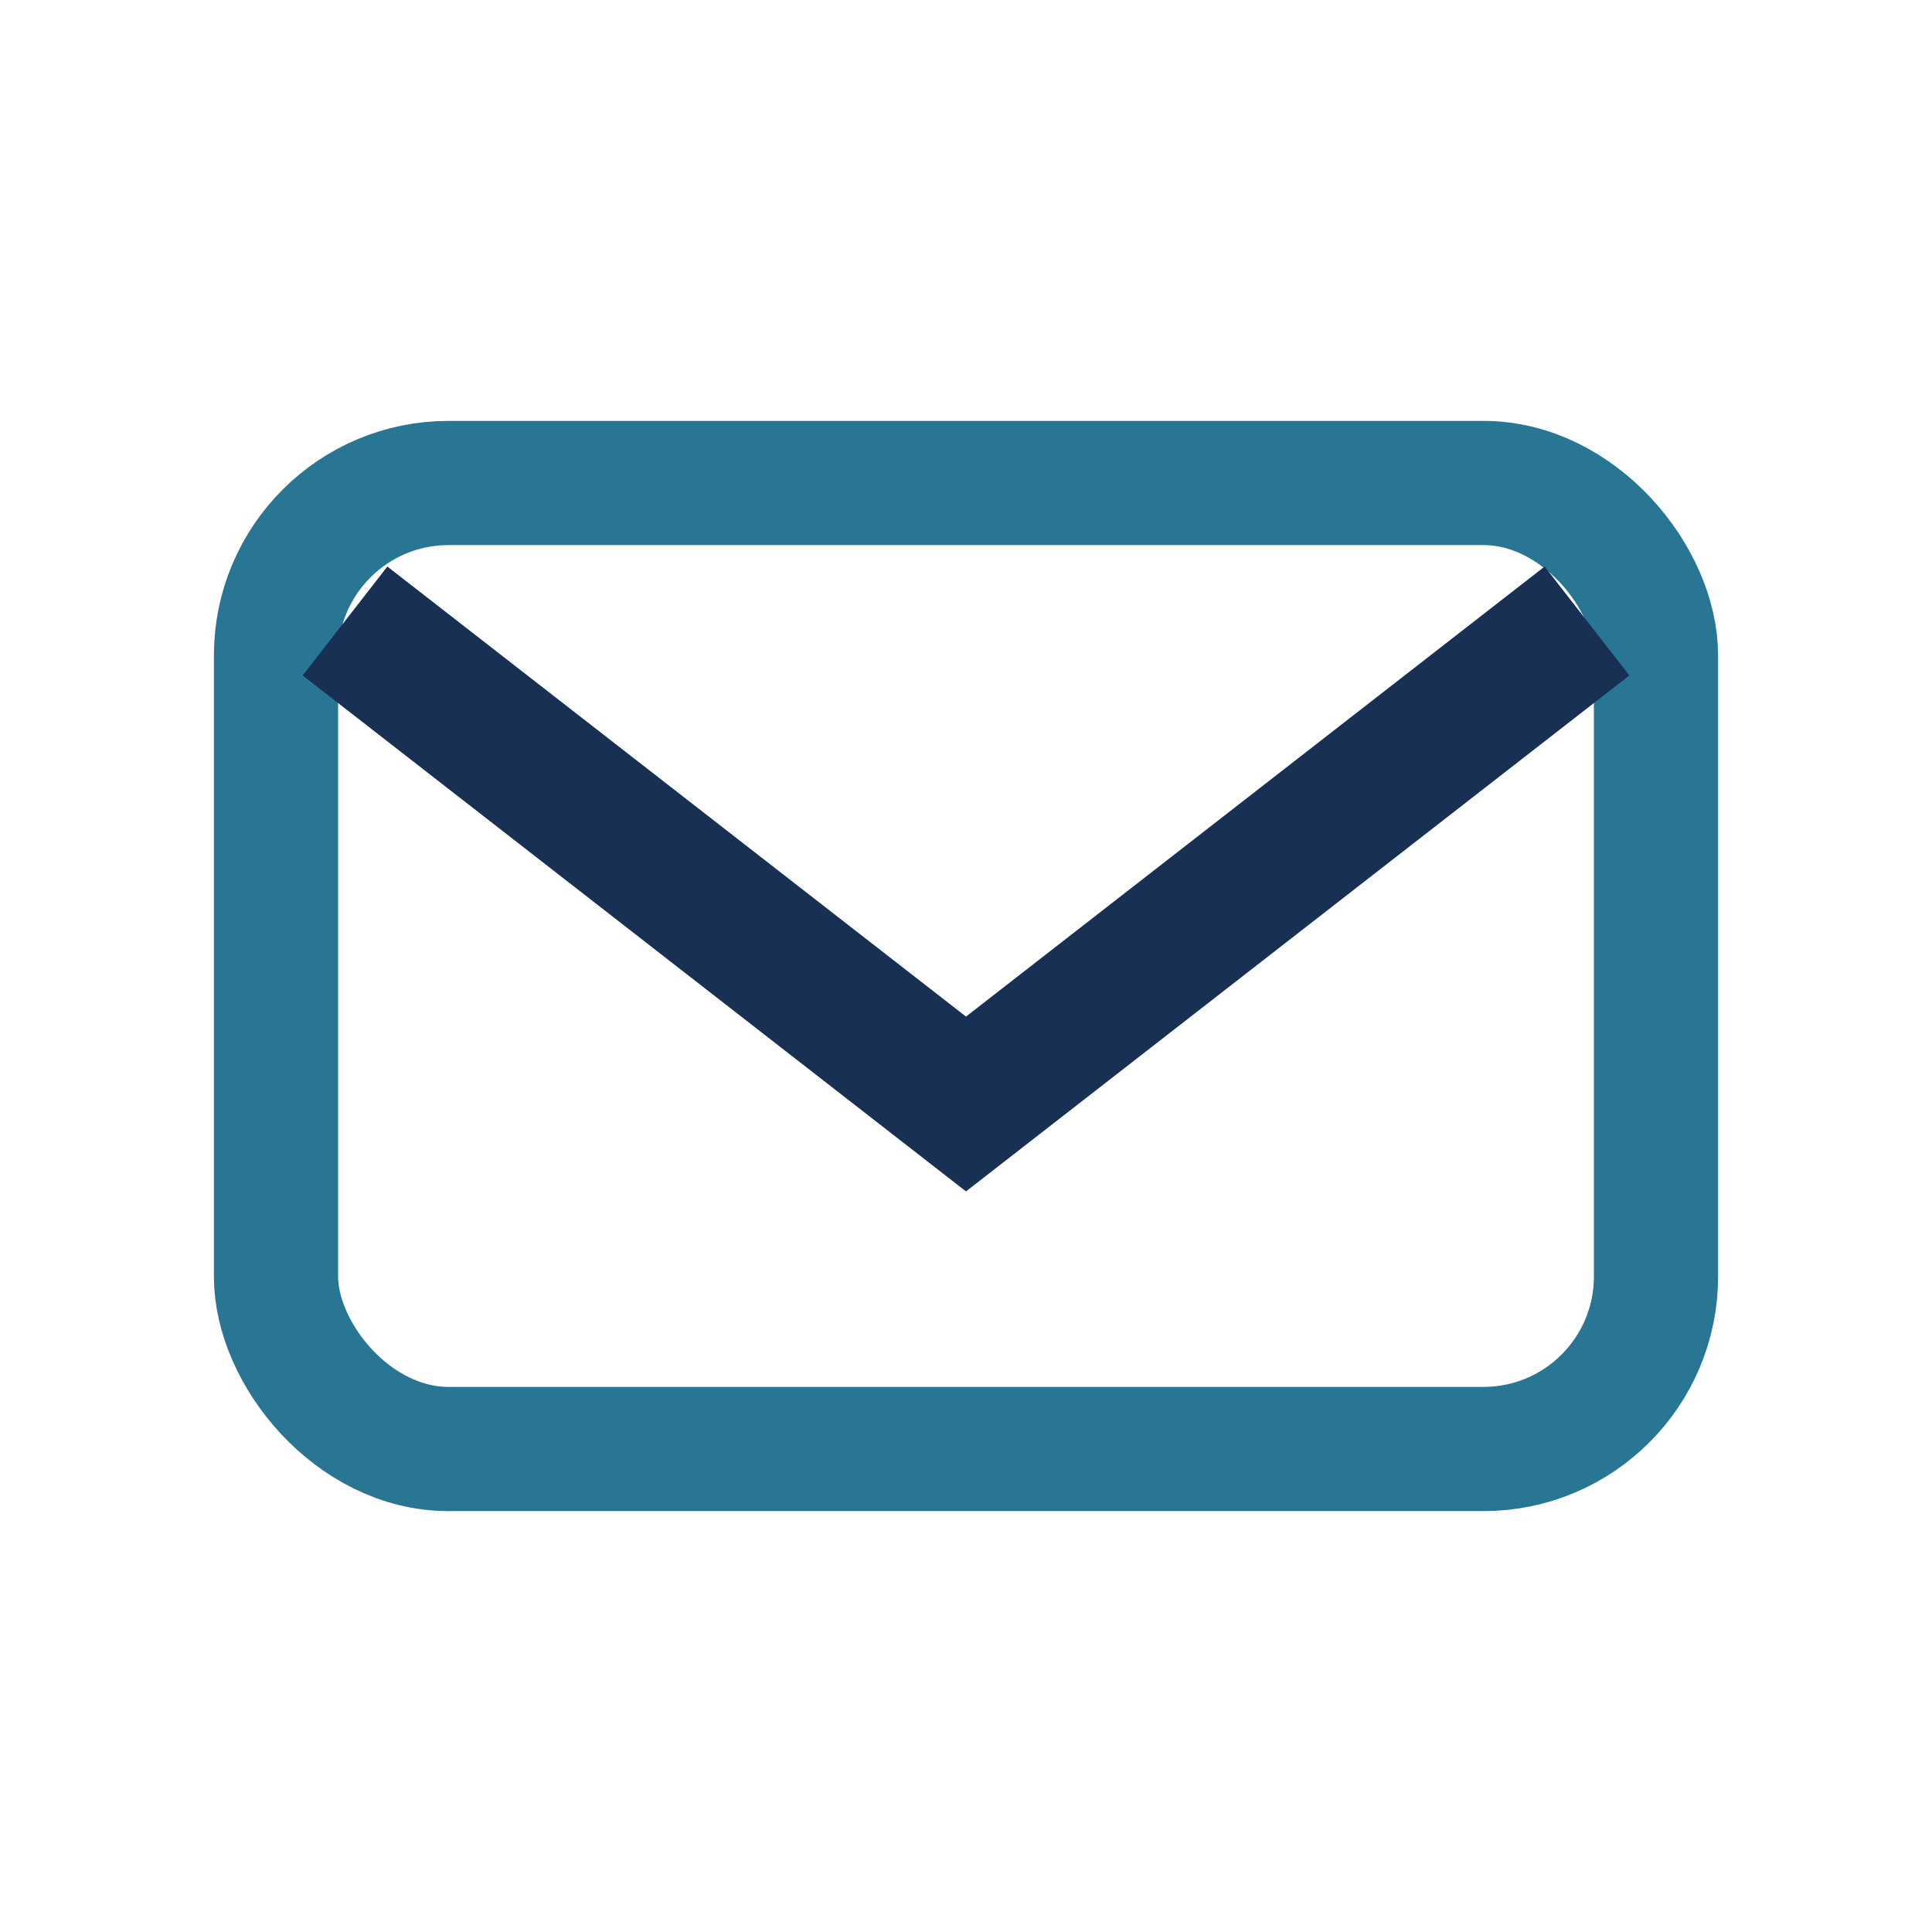 <?xml version="1.0" encoding="UTF-8"?>
<svg xmlns="http://www.w3.org/2000/svg" width="28" height="28" viewBox="0 0 28 28"><rect x="4" y="7" width="20" height="14" rx="2.5" fill="none" stroke="#287693" stroke-width="1.8"/><path d="M5 9l9 7 9-7" fill="none" stroke="#173054" stroke-width="2"/></svg>